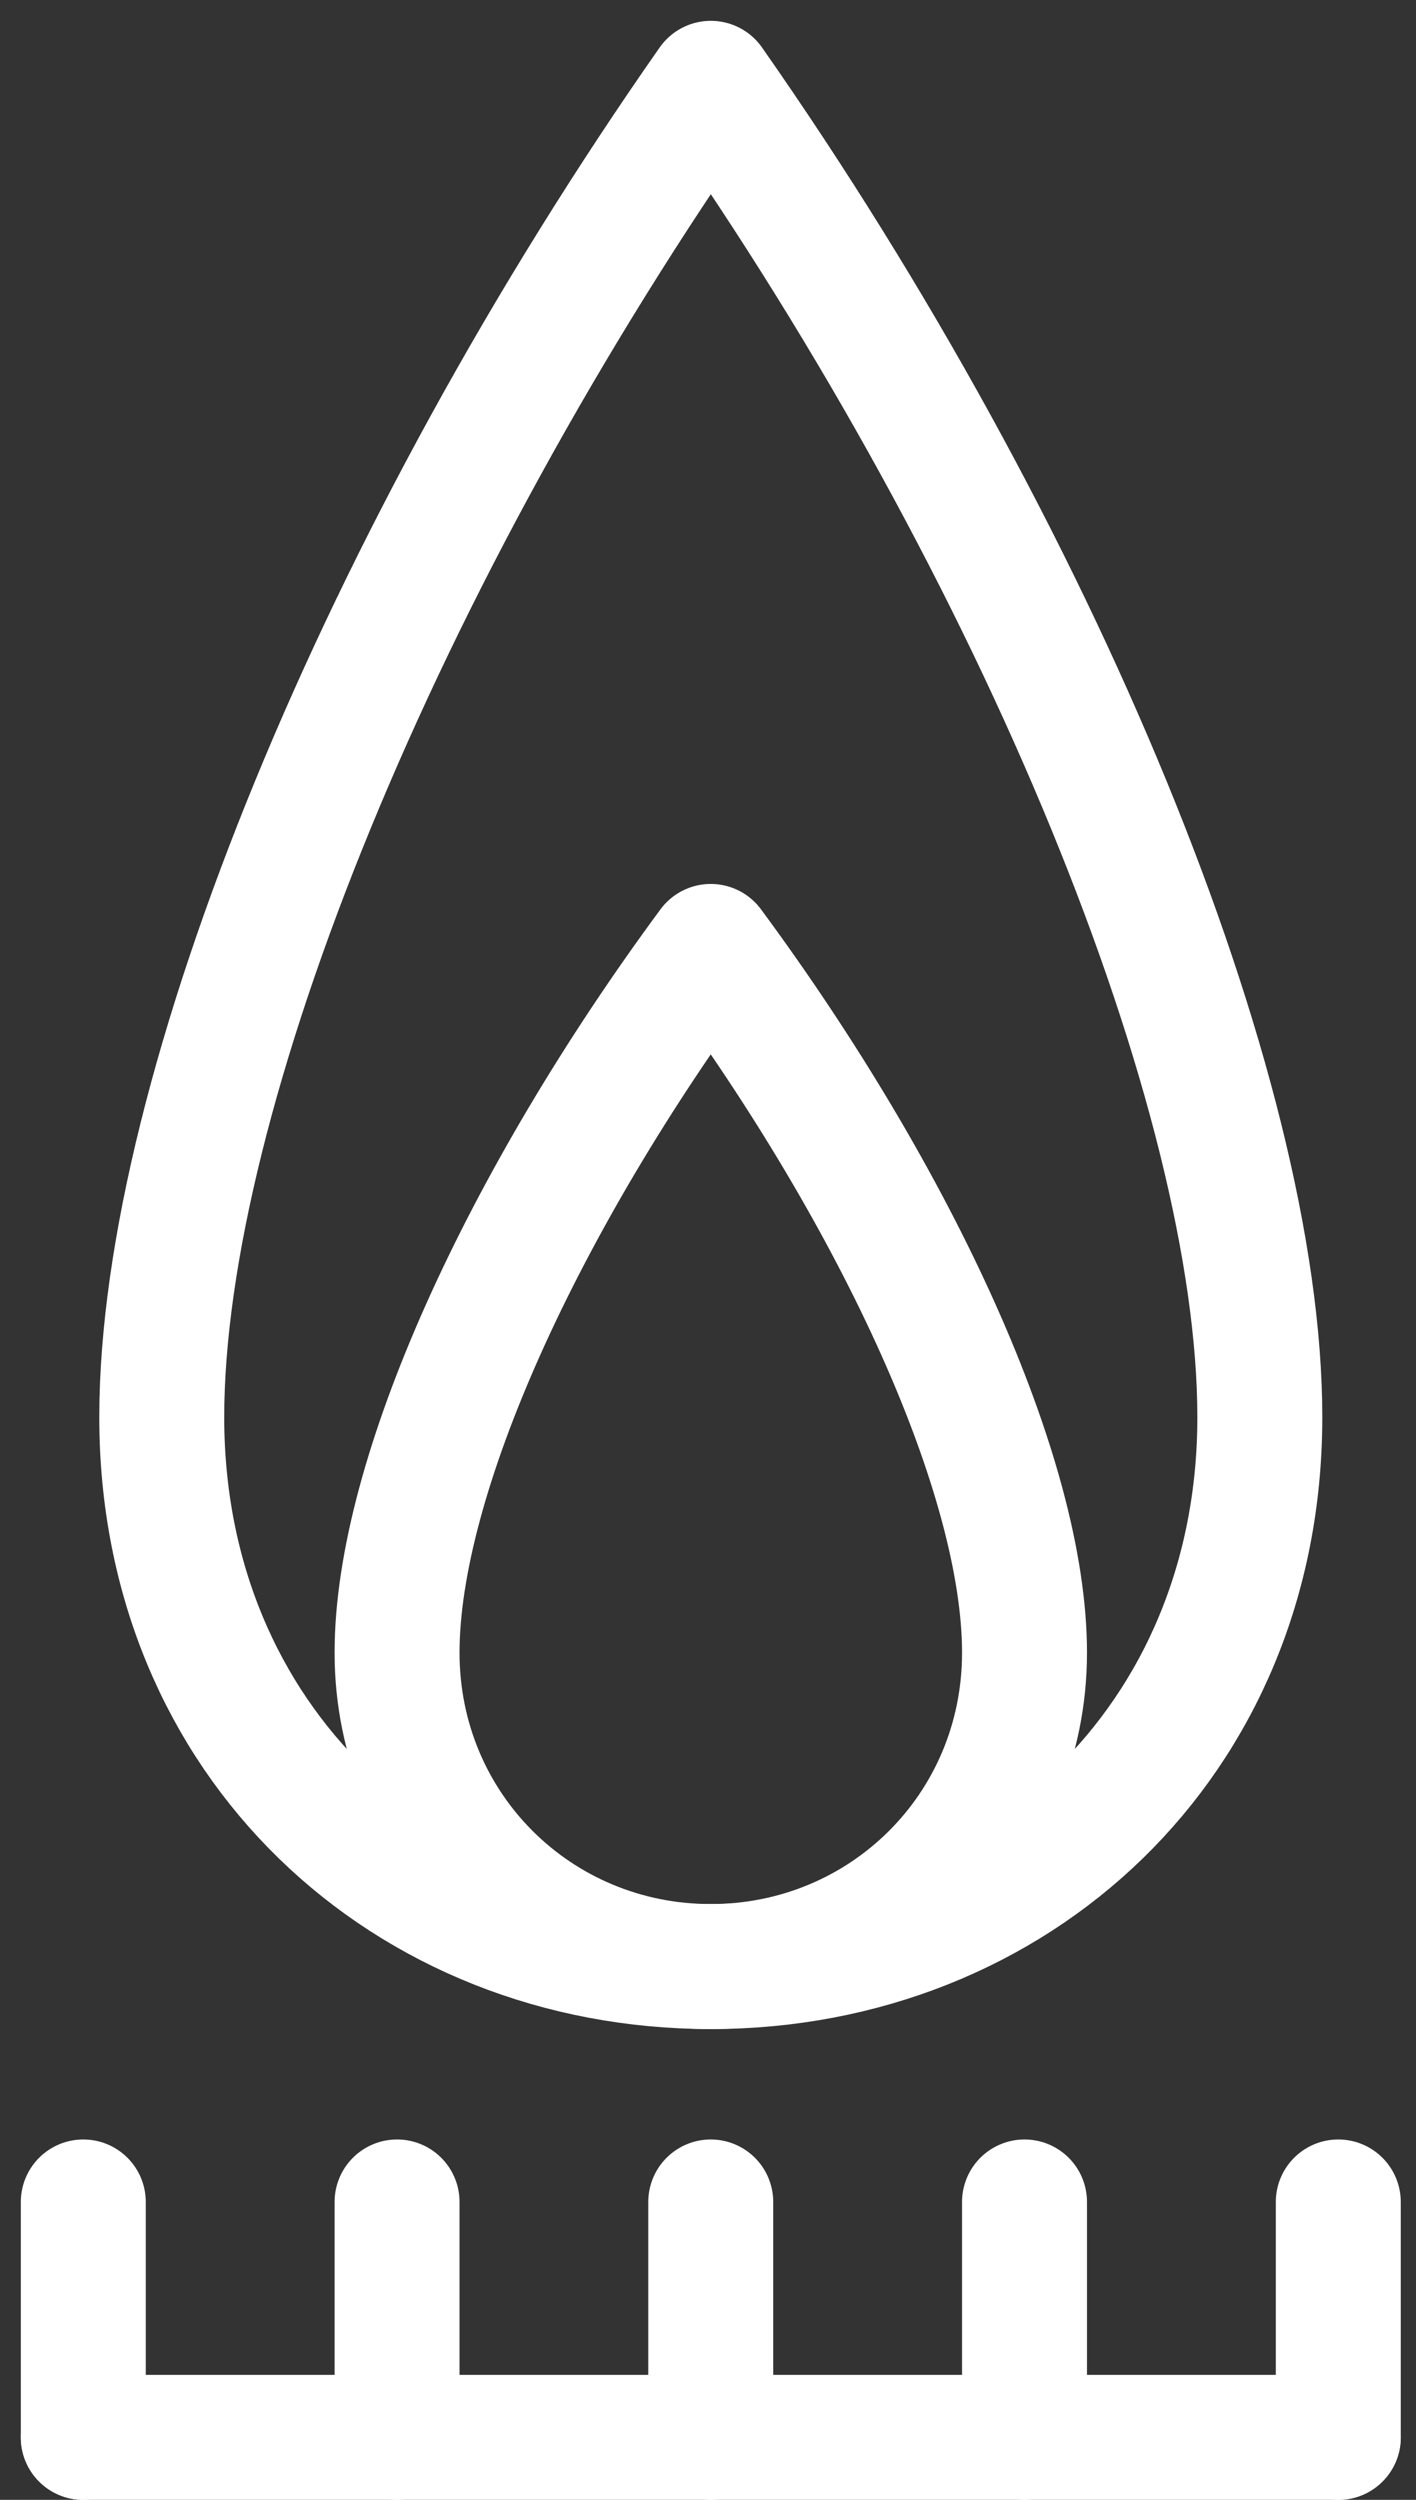 <svg width="17" height="30" viewBox="0 0 17 30" fill="none" xmlns="http://www.w3.org/2000/svg">
<rect x="0" y="0" width="17" height="30" fill="#333333" stroke="none"/>
<path d="M1 29.25H16.067" stroke="white" stroke-width="1.5" stroke-linecap="round" stroke-linejoin="round"/>
<path d="M1 26.425V29.25" stroke="white" stroke-width="1.5" stroke-linecap="round" stroke-linejoin="round"/>
<path d="M4.767 26.425V29.25" stroke="white" stroke-width="1.5" stroke-linecap="round" stroke-linejoin="round"/>
<path d="M8.533 26.425V29.25" stroke="white" stroke-width="1.5" stroke-linecap="round" stroke-linejoin="round"/>
<path d="M12.3 26.425V29.25" stroke="white" stroke-width="1.5" stroke-linecap="round" stroke-linejoin="round"/>
<path d="M16.067 26.425V29.25" stroke="white" stroke-width="1.5" stroke-linecap="round" stroke-linejoin="round"/>
<path d="M8.533 11.358C10.793 14.419 12.3 17.721 12.3 19.833C12.3 21.946 10.614 23.6 8.533 23.6C6.453 23.6 4.767 21.946 4.767 19.833C4.767 17.721 6.273 14.419 8.533 11.358Z" stroke="white" stroke-width="1.5" stroke-linecap="round" stroke-linejoin="round"/>
<path d="M8.534 1C12.489 6.65 15.125 13.108 15.125 17.008C15.125 20.909 12.174 23.6 8.534 23.6C4.893 23.6 1.942 20.909 1.942 17.008C1.942 13.108 4.579 6.65 8.534 1Z" stroke="white" stroke-width="1.5" stroke-linecap="round" stroke-linejoin="round"/>
</svg>
